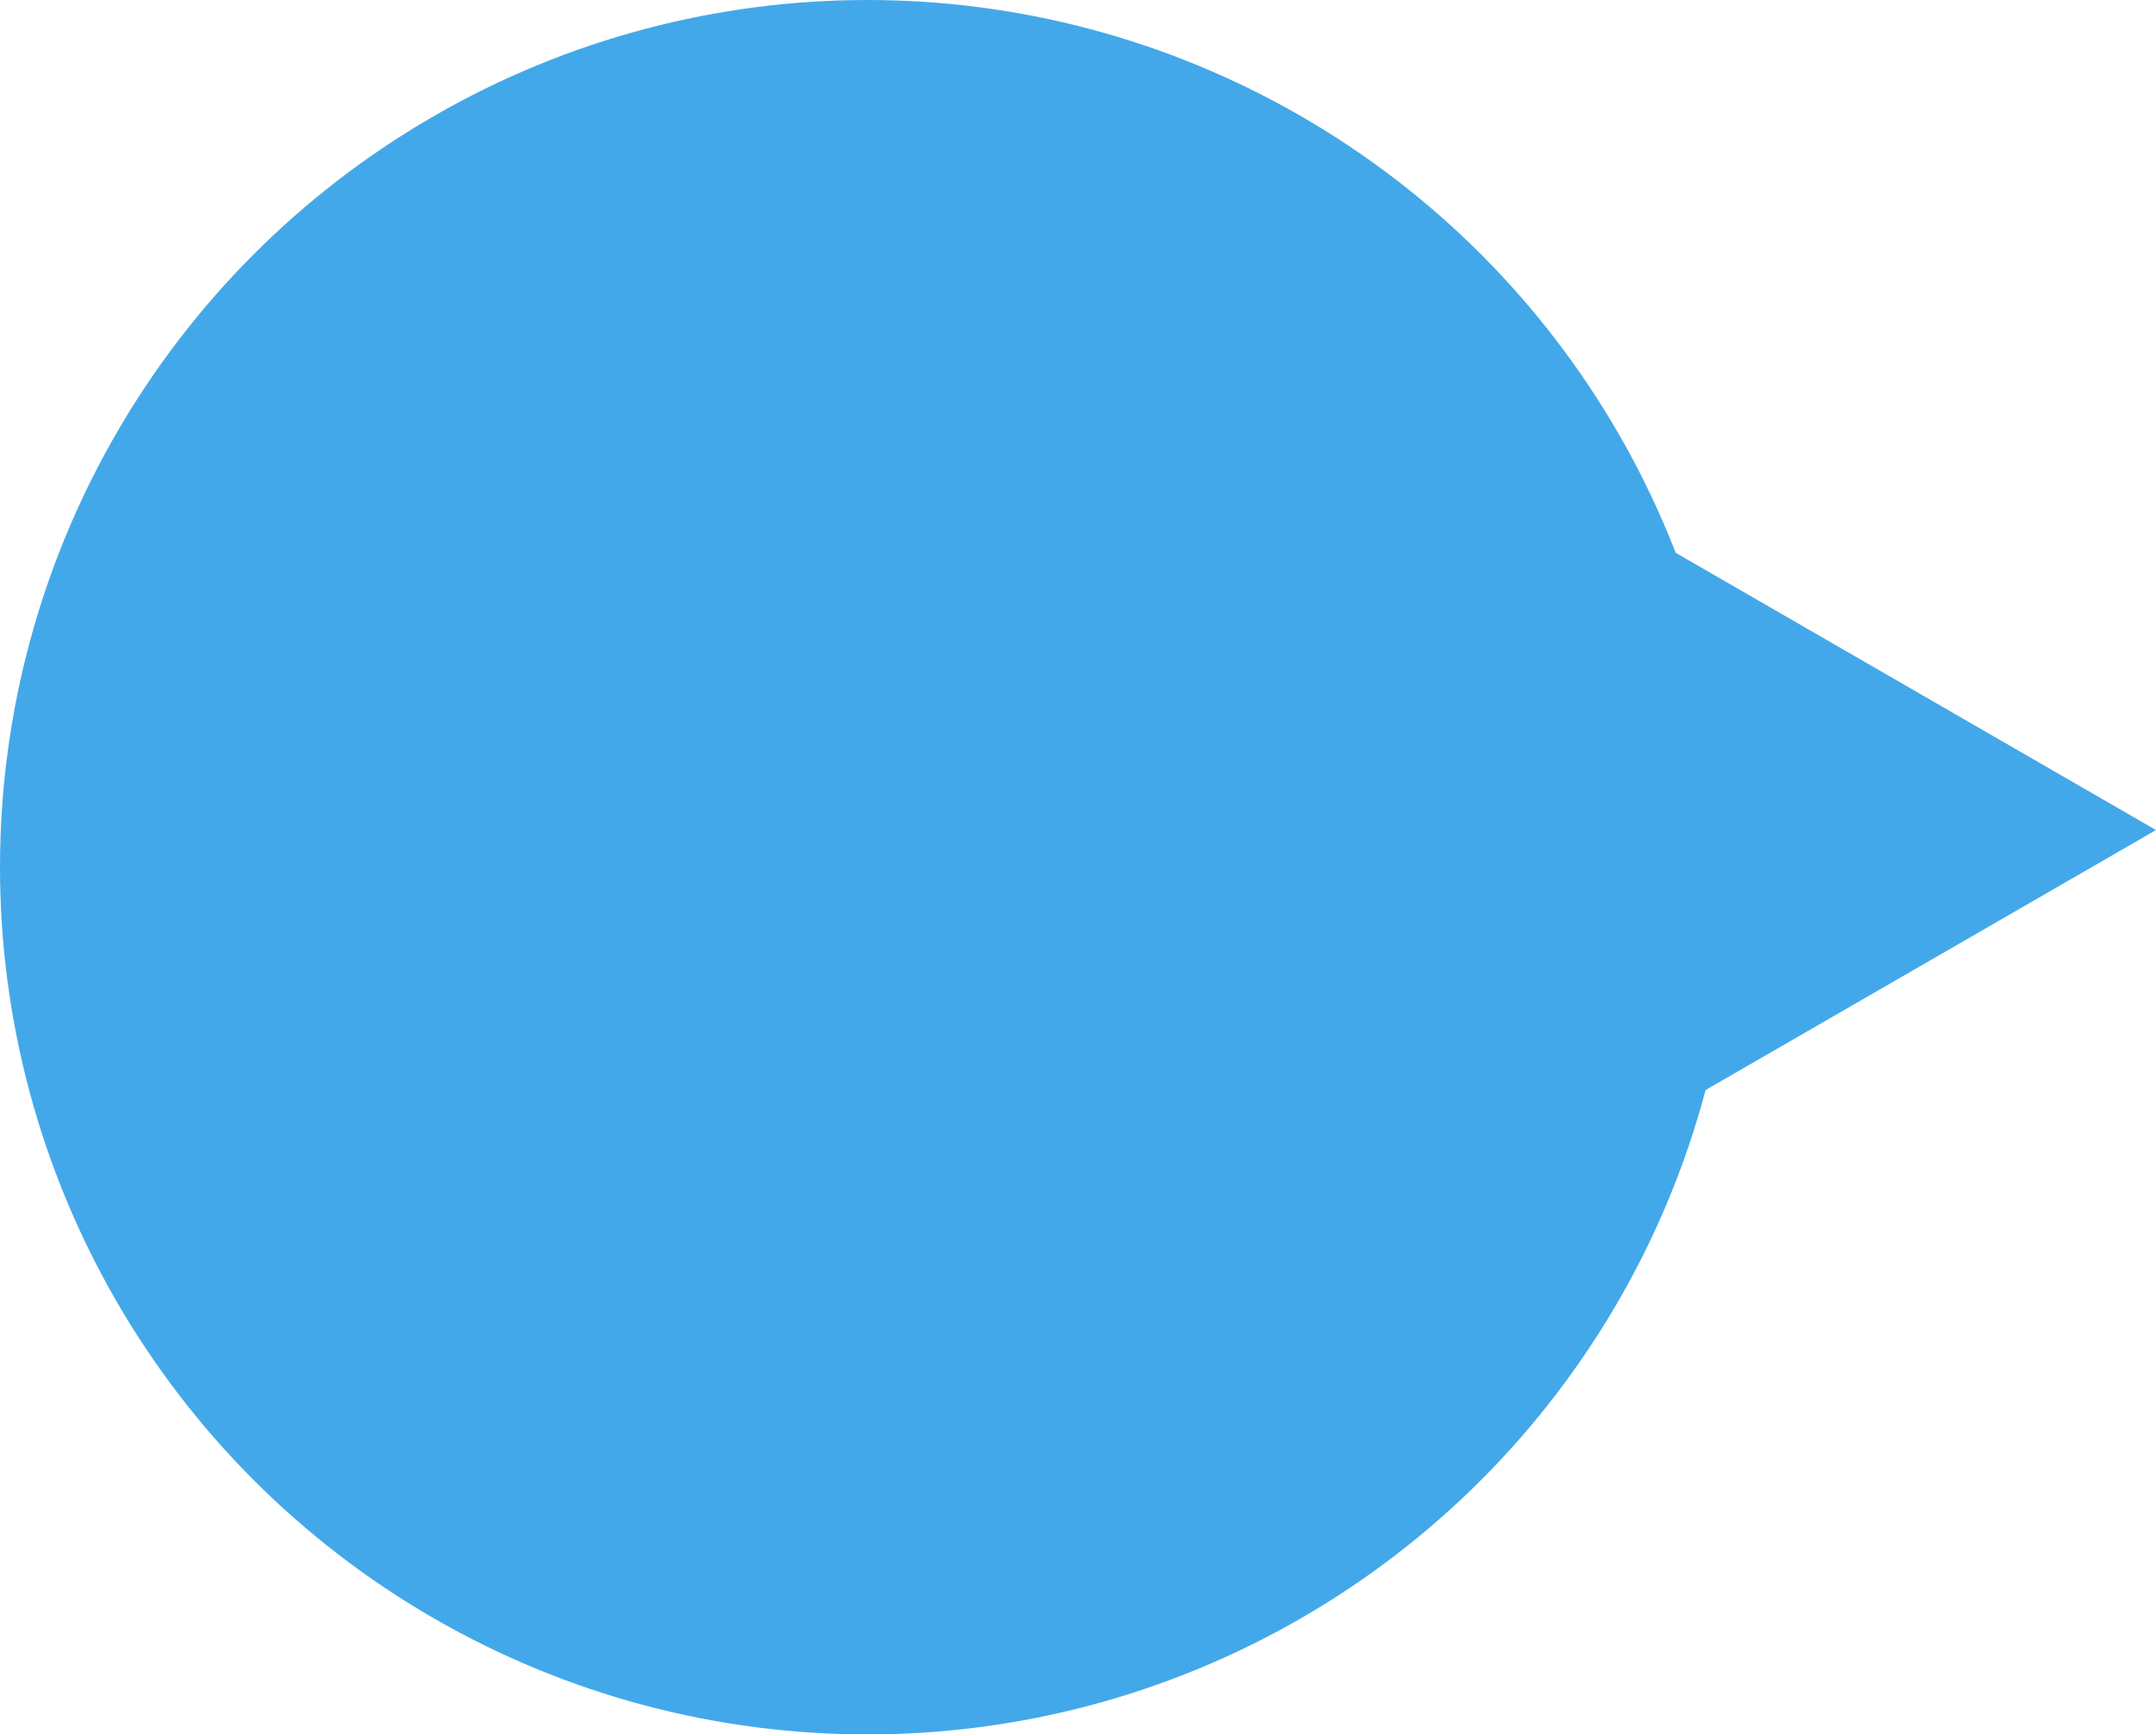 <svg width="87" height="70" viewBox="0 0 87 70" fill="none" xmlns="http://www.w3.org/2000/svg">
<circle cx="35" cy="35" r="35" fill="#43A8E9"/>
<path d="M87 33.5L60.75 48.655L60.75 18.345L87 33.5Z" fill="#43A8E9"/>
</svg>
